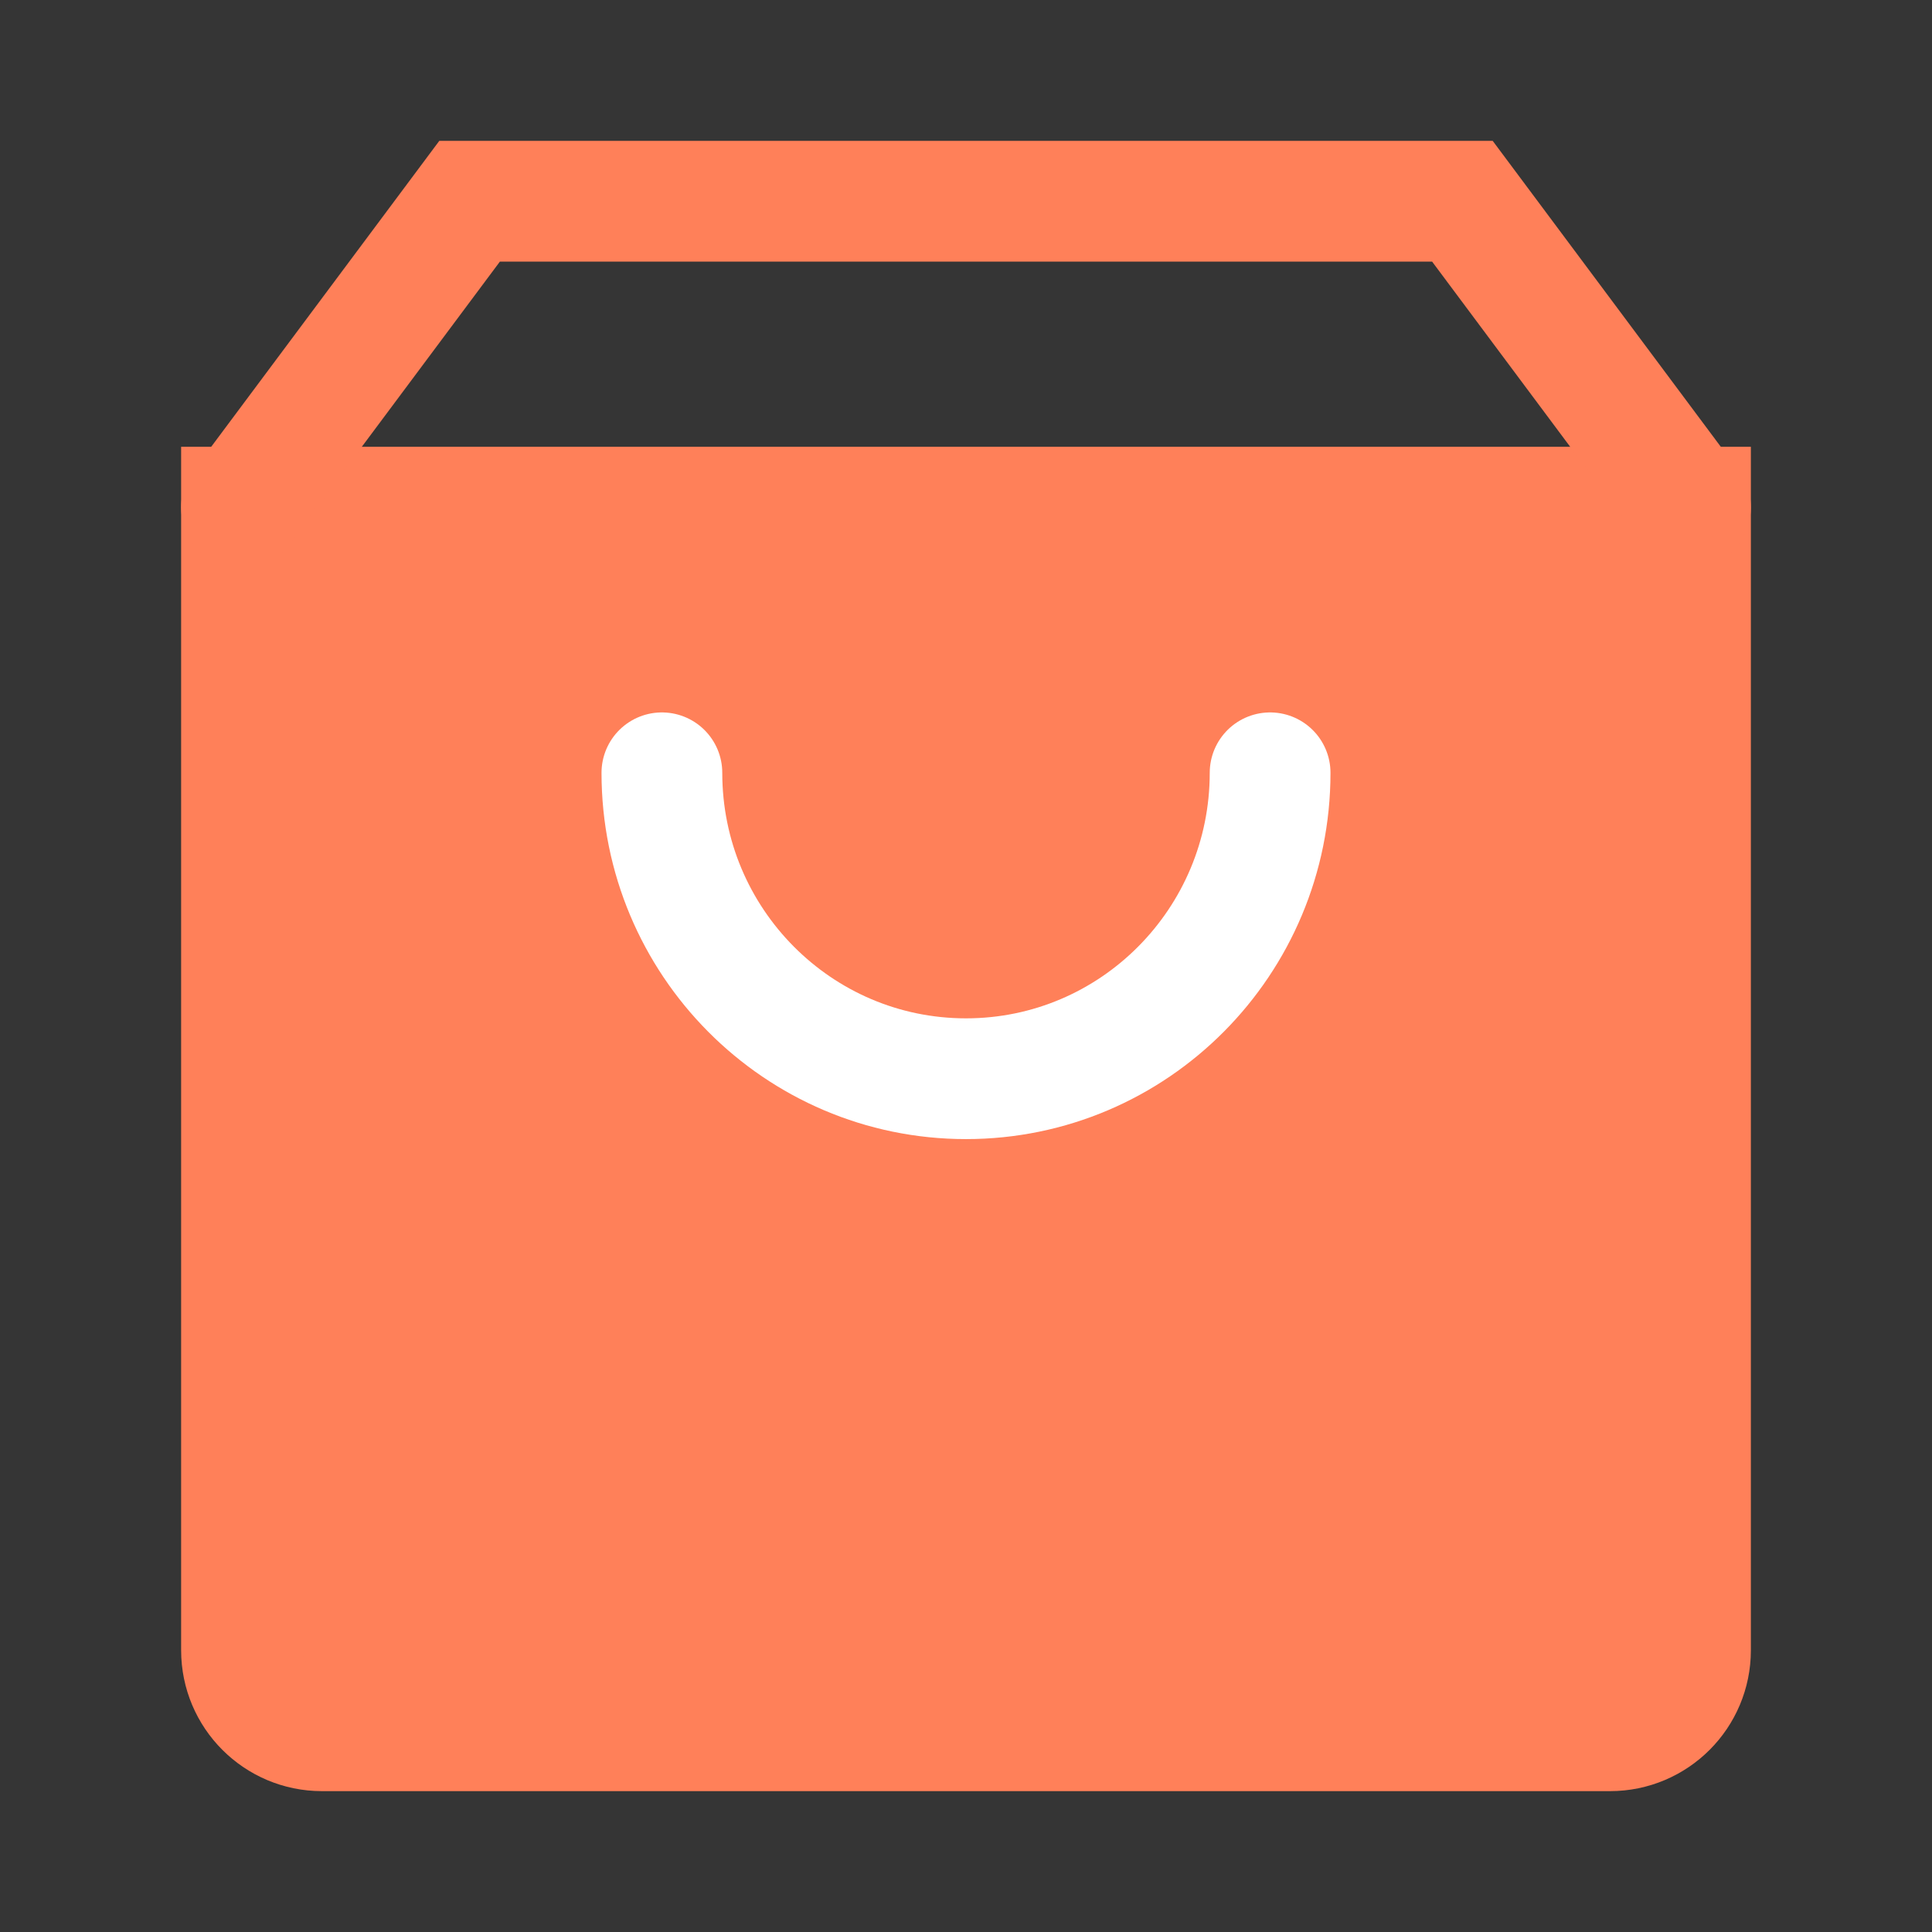 <?xml version="1.0" encoding="UTF-8"?>
<svg width="32px" height="32px" viewBox="0 0 32 32" version="1.1" xmlns="http://www.w3.org/2000/svg" xmlns:xlink="http://www.w3.org/1999/xlink">
    <rect x="0" y="0" width="32" height="32" fill="#333333" stroke="none"/>
    <title>购物袋_mall-bag@2x</title>
    <g id="页面-1" stroke="none" stroke-width="1" fill="none" fill-rule="evenodd">
        <g id="桌面端-HD备份-2" transform="translate(-694, -581)">
            <g id="购物袋_mall-bag" transform="translate(694, 581)">
                <rect id="矩形" fill-opacity="0.01" fill="#FFFFFF" fill-rule="nonzero" x="0" y="0" width="32" height="32"></rect>
                <path d="M4,8.4 L4,27.333 C4,28.07 4.597,28.667 5.333,28.667 L26.667,28.667 C27.403,28.667 28,28.07 28,27.333 L28,8.4 L4,8.4 Z" id="路径" stroke="#FF8059" stroke-width="2" fill="#FF8059" fill-rule="nonzero"></path>
                <polyline id="路径" stroke="#FF8059" stroke-width="2" stroke-linecap="round" points="28 8.4 24.222 3.333 7.778 3.333 4 8.4 4 8.4"></polyline>
                <path d="M21.037,12.8 C21.037,15.598 18.782,17.867 16,17.867 C13.218,17.867 10.963,15.598 10.963,12.8" id="路径" stroke="#FFFFFF" stroke-width="2" stroke-linecap="round"></path>
            </g>
        </g>
    </g>
</svg>